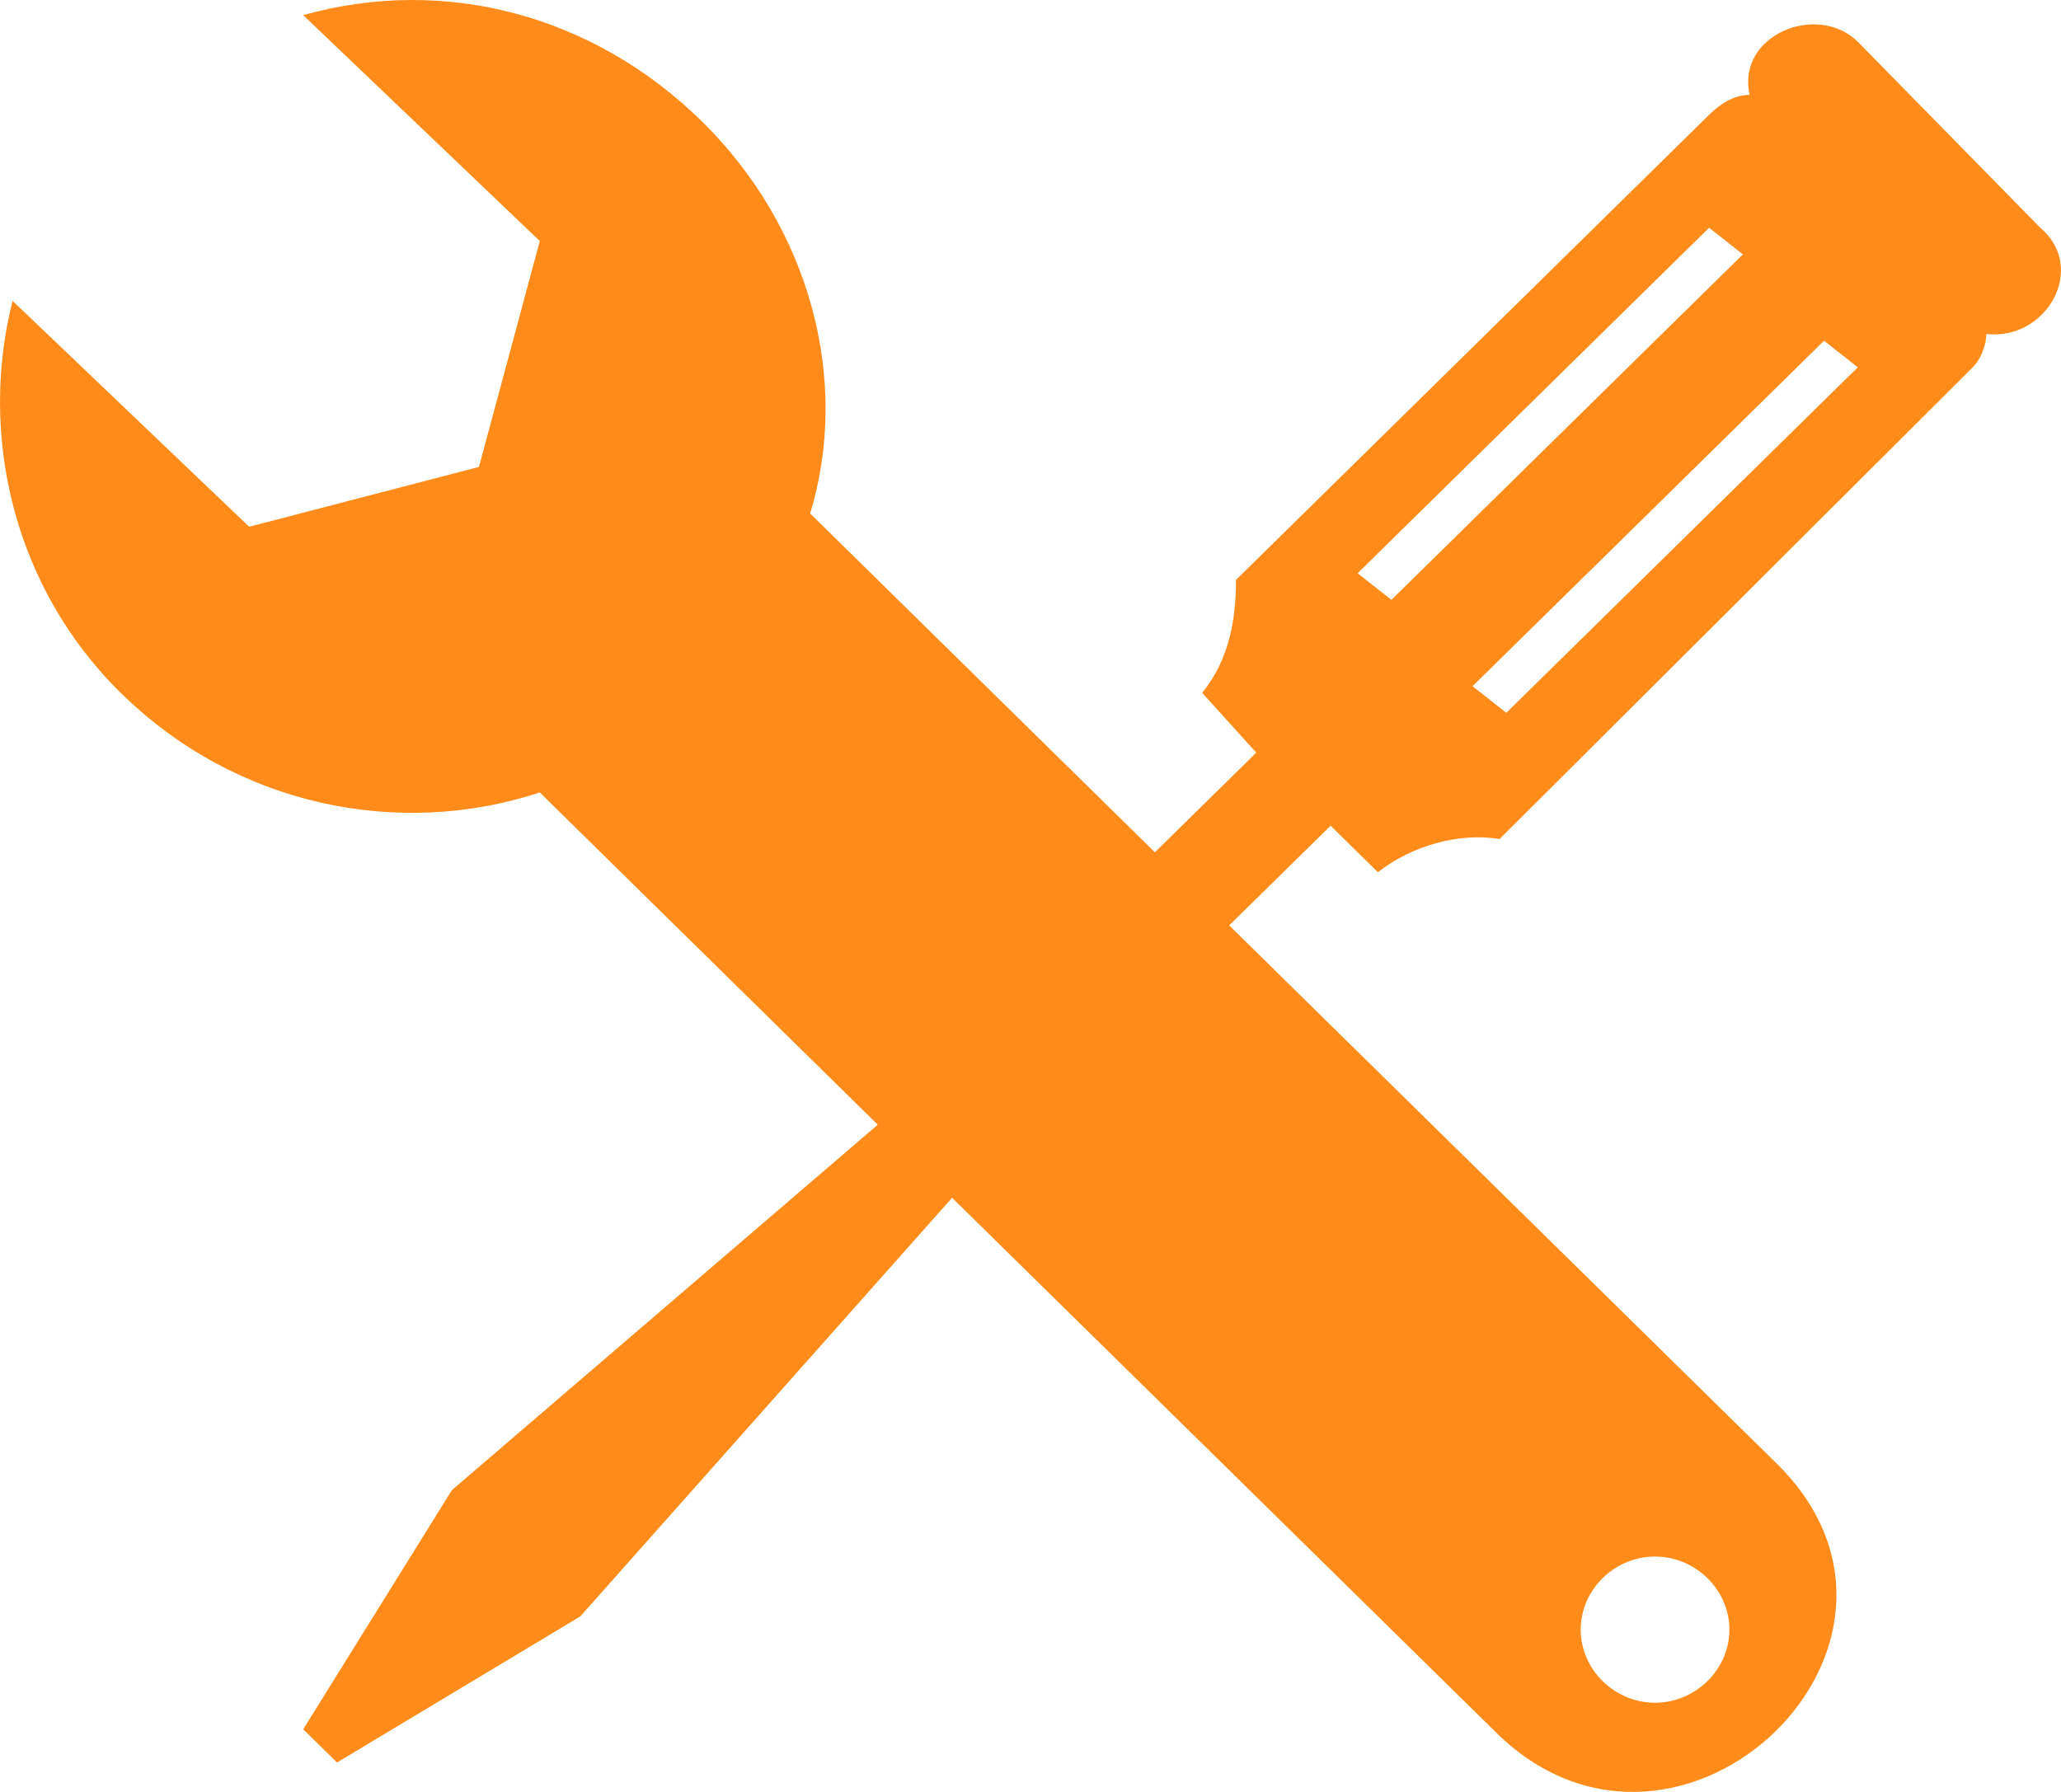 <?xml version="1.0" encoding="UTF-8"?>
<svg width="46px" height="40px" viewBox="0 0 46 40" version="1.1" xmlns="http://www.w3.org/2000/svg" xmlns:xlink="http://www.w3.org/1999/xlink">
    <!-- Generator: Sketch 50.2 (55047) - http://www.bohemiancoding.com/sketch -->
    <title>icn-installation</title>
    <desc>Created with Sketch.</desc>
    <defs></defs>
    <g id="Page-1" stroke="none" stroke-width="1" fill="none" fill-rule="evenodd">
        <path d="M45.538,5.084 L41.465,0.932 C40.56,0.042 38.75,0.783 39.051,2.118 C38.75,2.118 38.448,2.266 38.146,2.563 L27.586,12.945 C27.586,13.834 27.435,14.724 26.832,15.466 L28.039,16.801 L25.776,19.025 L18.082,11.462 C18.987,8.495 18.082,5.084 15.668,2.711 C13.254,0.338 9.936,-0.551 6.767,0.338 L12.048,5.381 L10.69,10.423 L5.561,11.758 L0.281,6.716 C-0.474,9.682 0.281,13.093 2.694,15.466 C5.259,17.987 8.88,18.729 12.048,17.69 L19.591,25.106 L10.086,33.263 L6.767,38.602 L7.522,39.343 L12.953,36.081 L21.25,26.737 L33.47,38.75 C37.543,42.606 43.728,36.674 39.655,32.67 L27.435,20.657 L29.698,18.432 L30.754,19.47 C31.508,18.877 32.564,18.58 33.47,18.729 L44.03,8.199 C44.181,8.05 44.331,7.754 44.331,7.457 C45.689,7.606 46.594,5.974 45.538,5.084 Z M36.939,34.746 C37.844,34.746 38.599,35.487 38.599,36.377 C38.599,37.267 37.844,38.009 36.939,38.009 C36.034,38.009 35.28,37.267 35.28,36.377 C35.28,35.487 36.034,34.746 36.939,34.746 Z M31.056,13.39 L30.301,12.796 L38.146,5.084 L38.9,5.678 L31.056,13.39 Z M33.62,15.911 L32.866,15.318 L40.711,7.606 L41.465,8.199 L33.62,15.911 Z" id="icn-installation" fill="#FF8C1A" fill-rule="nonzero"></path>
    </g>
</svg>